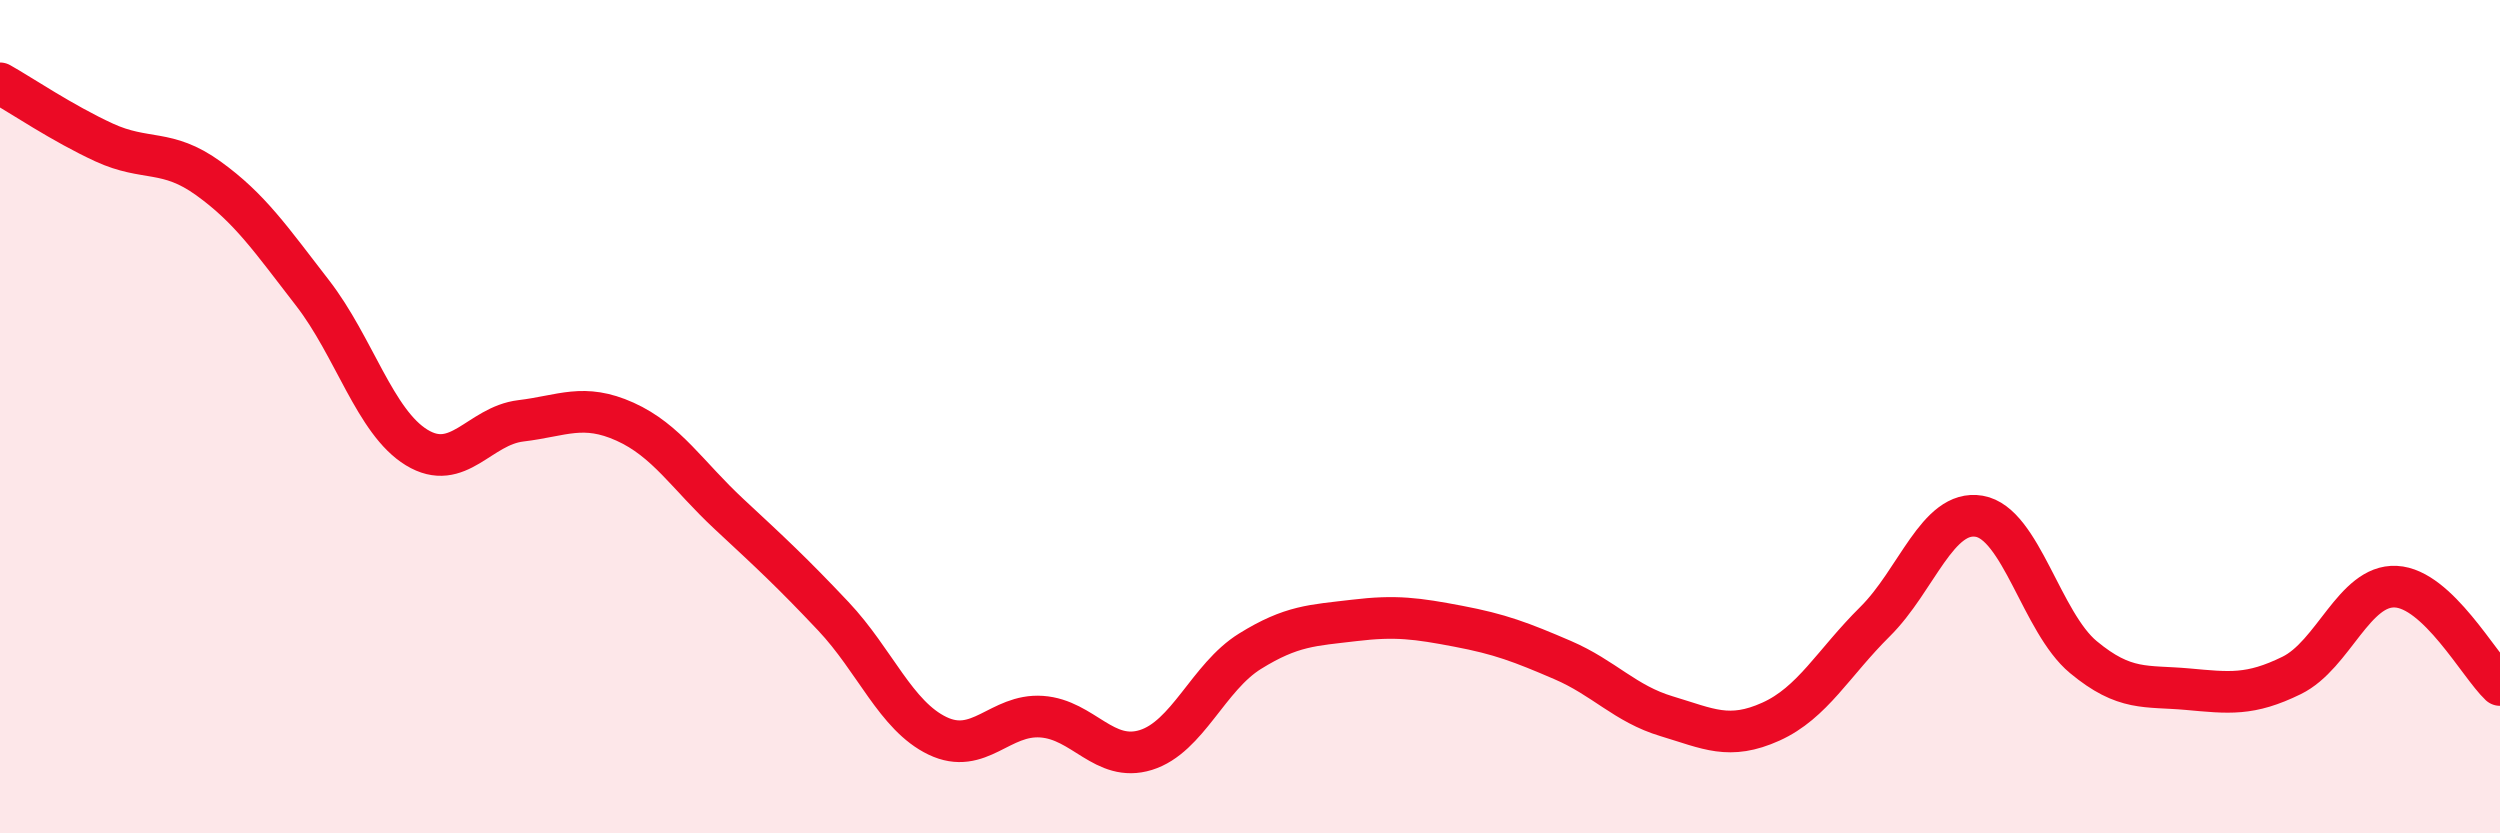 
    <svg width="60" height="20" viewBox="0 0 60 20" xmlns="http://www.w3.org/2000/svg">
      <path
        d="M 0,2 C 0.5,2.28 1.5,2.96 2.5,3.42 C 3.5,3.88 4,3.56 5,4.28 C 6,5 6.5,5.74 7.5,7.03 C 8.5,8.32 9,10.13 10,10.74 C 11,11.35 11.5,10.22 12.5,10.1 C 13.5,9.98 14,9.67 15,10.12 C 16,10.57 16.5,11.41 17.5,12.34 C 18.5,13.27 19,13.73 20,14.79 C 21,15.85 21.5,17.18 22.5,17.66 C 23.5,18.14 24,17.13 25,17.2 C 26,17.27 26.5,18.31 27.5,18 C 28.5,17.69 29,16.25 30,15.63 C 31,15.01 31.5,15.01 32.5,14.89 C 33.5,14.77 34,14.84 35,15.03 C 36,15.22 36.5,15.41 37.5,15.84 C 38.5,16.27 39,16.89 40,17.19 C 41,17.49 41.5,17.77 42.5,17.32 C 43.5,16.87 44,15.91 45,14.92 C 46,13.93 46.5,12.22 47.5,12.39 C 48.5,12.56 49,14.94 50,15.77 C 51,16.6 51.5,16.45 52.5,16.54 C 53.5,16.63 54,16.7 55,16.21 C 56,15.72 56.5,14.03 57.5,14.08 C 58.5,14.13 59.5,15.97 60,16.44L60 20L0 20Z"
        fill="#EB0A25"
        opacity="0.1"
        stroke-linecap="round"
        stroke-linejoin="round"
      />
      <path
        d="M 0,2 C 0.5,2.28 1.5,2.96 2.5,3.42 C 3.5,3.88 4,3.56 5,4.28 C 6,5 6.5,5.74 7.5,7.03 C 8.5,8.32 9,10.13 10,10.74 C 11,11.35 11.5,10.22 12.5,10.1 C 13.5,9.98 14,9.67 15,10.12 C 16,10.57 16.5,11.41 17.5,12.34 C 18.5,13.27 19,13.73 20,14.79 C 21,15.85 21.5,17.18 22.5,17.66 C 23.5,18.14 24,17.13 25,17.2 C 26,17.27 26.5,18.31 27.5,18 C 28.5,17.69 29,16.25 30,15.63 C 31,15.01 31.5,15.01 32.5,14.89 C 33.5,14.77 34,14.84 35,15.03 C 36,15.22 36.5,15.41 37.5,15.84 C 38.5,16.27 39,16.89 40,17.19 C 41,17.49 41.5,17.77 42.5,17.32 C 43.5,16.87 44,15.91 45,14.92 C 46,13.93 46.5,12.22 47.5,12.39 C 48.5,12.56 49,14.94 50,15.77 C 51,16.6 51.5,16.45 52.5,16.54 C 53.5,16.63 54,16.7 55,16.21 C 56,15.72 56.5,14.03 57.5,14.08 C 58.5,14.13 59.5,15.97 60,16.44"
        stroke="#EB0A25"
        stroke-width="1"
        fill="none"
        stroke-linecap="round"
        stroke-linejoin="round"
      />
    </svg>
  